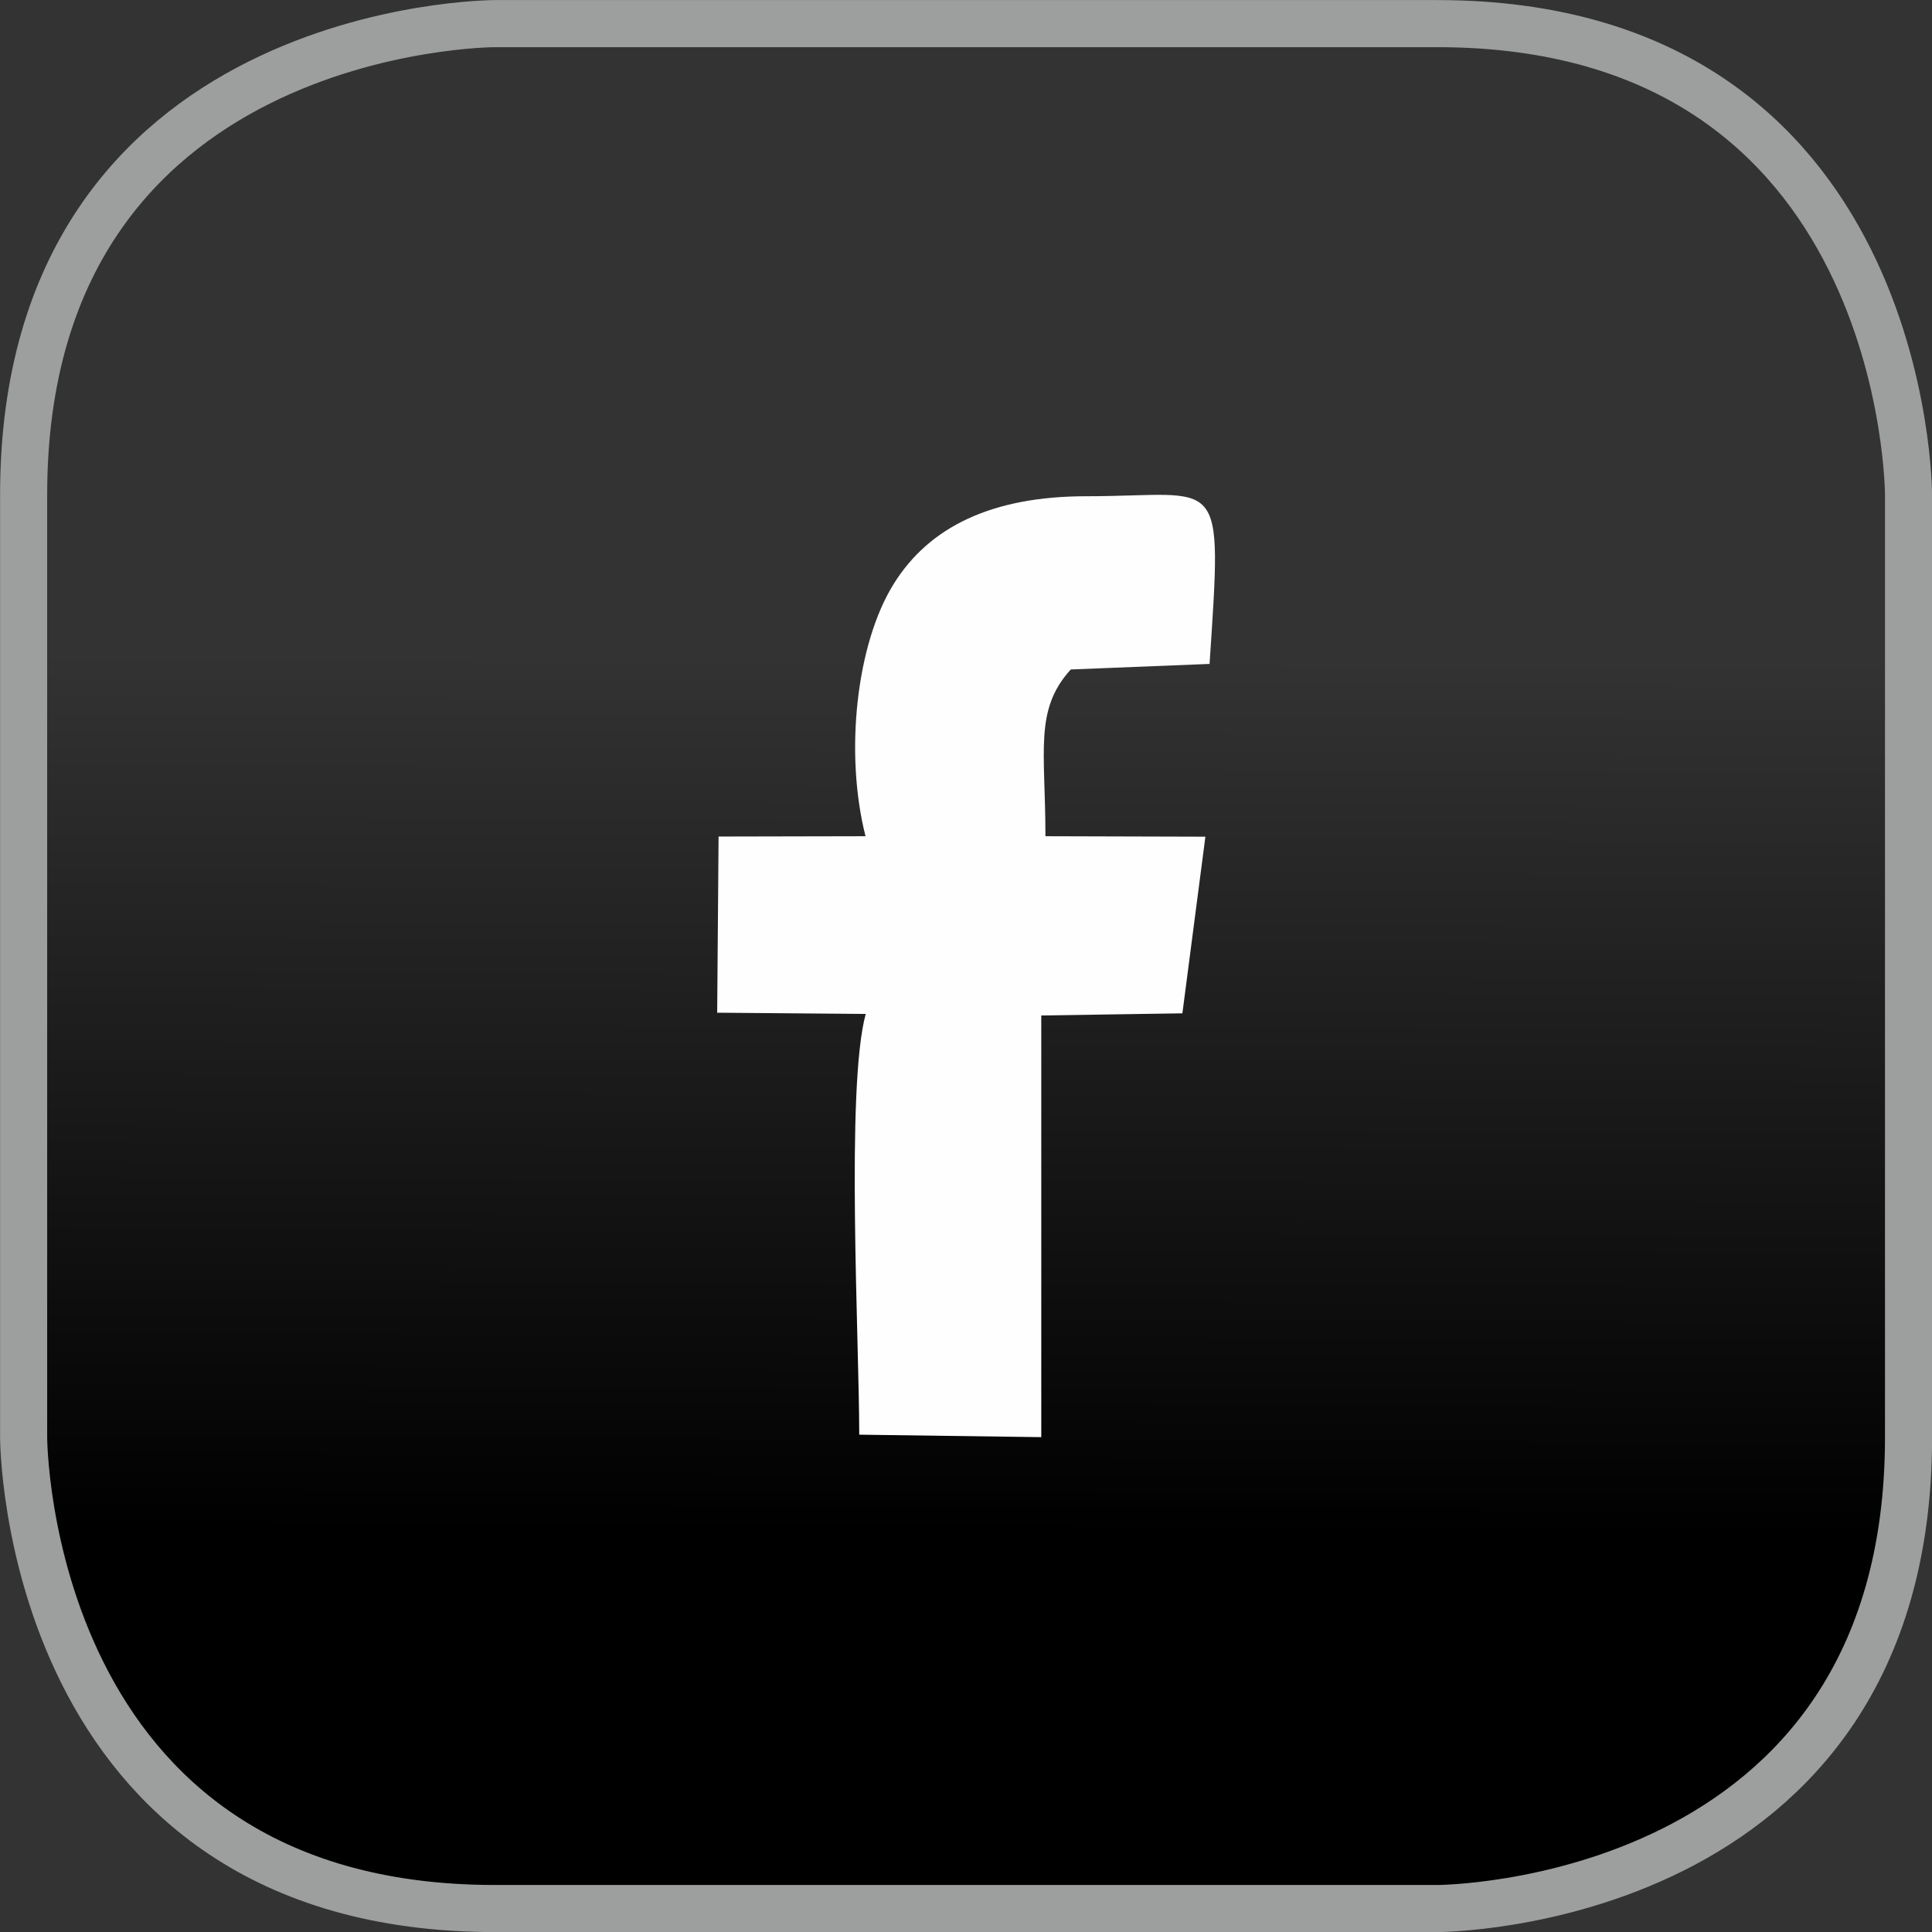 <?xml version="1.0" encoding="UTF-8"?>
<!DOCTYPE svg PUBLIC "-//W3C//DTD SVG 1.1//EN" "http://www.w3.org/Graphics/SVG/1.1/DTD/svg11.dtd">
<!-- Creator: CorelDRAW 2018 (64-Bit) -->
<svg xmlns="http://www.w3.org/2000/svg" xml:space="preserve" width="8.2mm" height="8.2mm" version="1.1" style="shape-rendering:geometricPrecision; text-rendering:geometricPrecision; image-rendering:optimizeQuality; fill-rule:evenodd; clip-rule:evenodd"
viewBox="0 0 125.13 125.13"
 xmlns:xlink="http://www.w3.org/1999/xlink">
 <rect x="0" y="0" width="125.13" height="125.13" fill="#333333" stroke="none"/>
 <defs>
  <style type="text/css">
   <![CDATA[
    .str0 {stroke:#9D9E9E;stroke-width:3.05;stroke-miterlimit:10}
    .fil1 {fill:none;fill-rule:nonzero}
    .fil2 {fill:#FEFEFE}
    .fil0 {fill:black;fill-rule:nonzero}
   ]]>
  </style>
   <mask id="id0">
  <linearGradient id="id1" gradientUnits="userSpaceOnUse" x1="8.29" y1="123.61" x2="8.64" y2="42.18">
   <stop offset="0" style="stop-opacity:1; stop-color:white"/>
   <stop offset="0.302" style="stop-opacity:74.788; stop-color:white"/>
   <stop offset="1" style="stop-opacity:0; stop-color:white"/>
  </linearGradient>
    <rect style="fill:url(#id1)" x="0.31" y="0.31" width="124.52" height="124.5"/>
   </mask>
 </defs>
 <g id="Слой_x0020_1">
  <path class="fil0" style="mask:url(#id0)" d="M30.37 1.53c0,0 -28.85,0 -28.85,30.52l0 61.04c0,0 -0.76,30.25 30.52,30.52l61.04 0c0,0 31.32,-0.27 30.52,-30.52l0 -61.04c0,0 -0.78,-29.19 -25.86,-30.26l-67.36 -0.25z"/>
  <path class="fil1 str0" d="M32.05 1.53c0,0 -30.52,0 -30.52,30.52l0 61.04c0,0 0,30.52 30.52,30.52l61.04 0c0,0 30.52,0 30.52,-30.52l0 -61.04c0,0 0,-30.52 -30.52,-30.52l-61.04 0z"/>
  <path class="fil2" d="M56.07 54.16l-9.53 0.02 -0.09 11.41 9.62 0.08c-1.3,4.76 -0.42,21.16 -0.42,27.25l11.79 0.16 0 -27.31 9.14 -0.14 1.49 -11.44 -10.36 -0.03c0,-5.52 -0.74,-8.18 1.64,-10.8l8.99 -0.36c0.84,-12.68 0.86,-10.86 -7.97,-10.86 -6.12,0 -10.2,1.98 -12.5,5.7 -2.41,3.88 -3.18,10.95 -1.81,16.33z"/>
 </g>
</svg>
